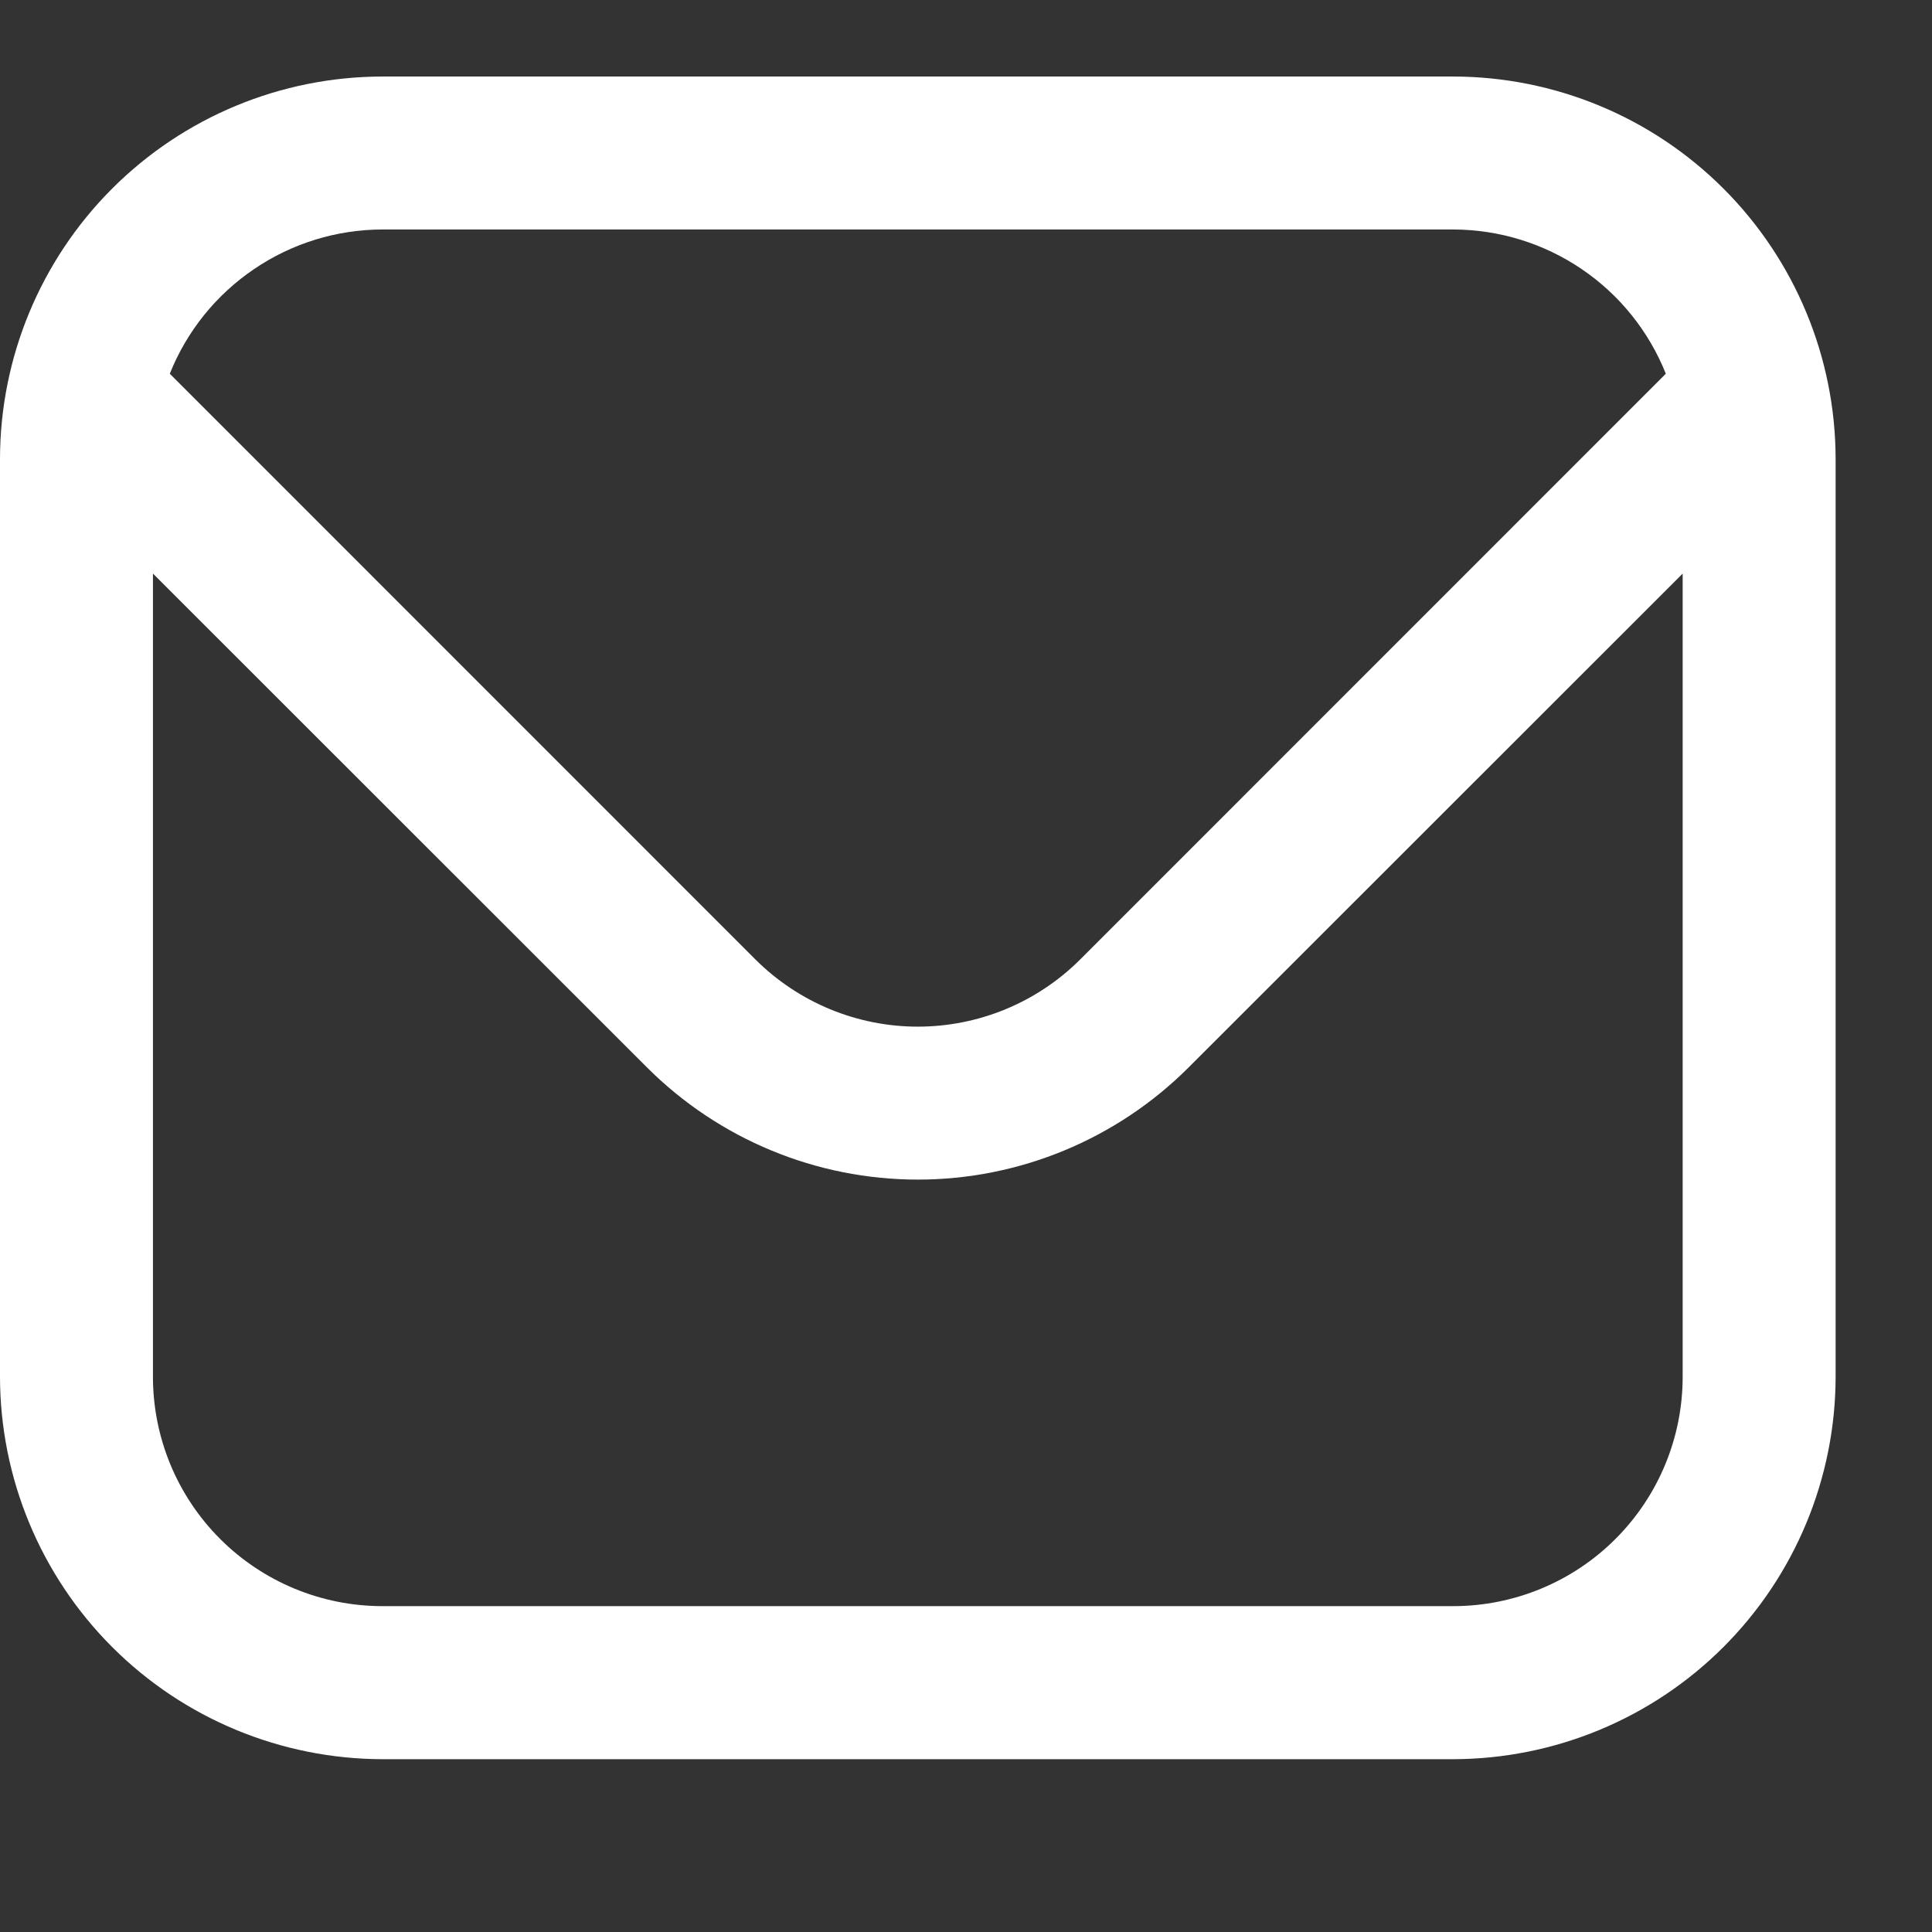 <svg width="18" height="18" viewBox="0 0 18 18" fill="none" xmlns="http://www.w3.org/2000/svg">
<rect x="0" y="0" width="18" height="18" fill="#333333" stroke="none"/>
<g clip-path="url(#clip0_114_62)">
<path d="M13.539 0.713H3.563C2.618 0.714 1.713 1.089 1.045 1.757C0.377 2.425 0.001 3.331 0 4.276L0 12.827C0.001 13.771 0.377 14.677 1.045 15.345C1.713 16.013 2.618 16.388 3.563 16.39H13.539C14.484 16.388 15.389 16.013 16.057 15.345C16.725 14.677 17.101 13.771 17.102 12.827V4.276C17.101 3.331 16.725 2.425 16.057 1.757C15.389 1.089 14.484 0.714 13.539 0.713ZM3.563 2.138H13.539C13.966 2.139 14.383 2.267 14.736 2.507C15.089 2.746 15.362 3.086 15.52 3.482L10.063 8.94C9.662 9.34 9.118 9.565 8.551 9.565C7.984 9.565 7.441 9.34 7.039 8.94L1.582 3.482C1.74 3.086 2.014 2.746 2.367 2.507C2.72 2.267 3.136 2.139 3.563 2.138ZM13.539 14.964H3.563C2.996 14.964 2.452 14.739 2.051 14.338C1.65 13.937 1.425 13.394 1.425 12.827V5.344L6.031 9.948C6.7 10.615 7.606 10.99 8.551 10.99C9.496 10.99 10.402 10.615 11.071 9.948L15.677 5.344V12.827C15.677 13.394 15.452 13.937 15.051 14.338C14.65 14.739 14.106 14.964 13.539 14.964Z" fill="white"/>
</g>
<defs>
<clipPath id="clip0_114_62">
<rect width="17.102" height="17.102" fill="white"/>
</clipPath>
</defs>
</svg>
